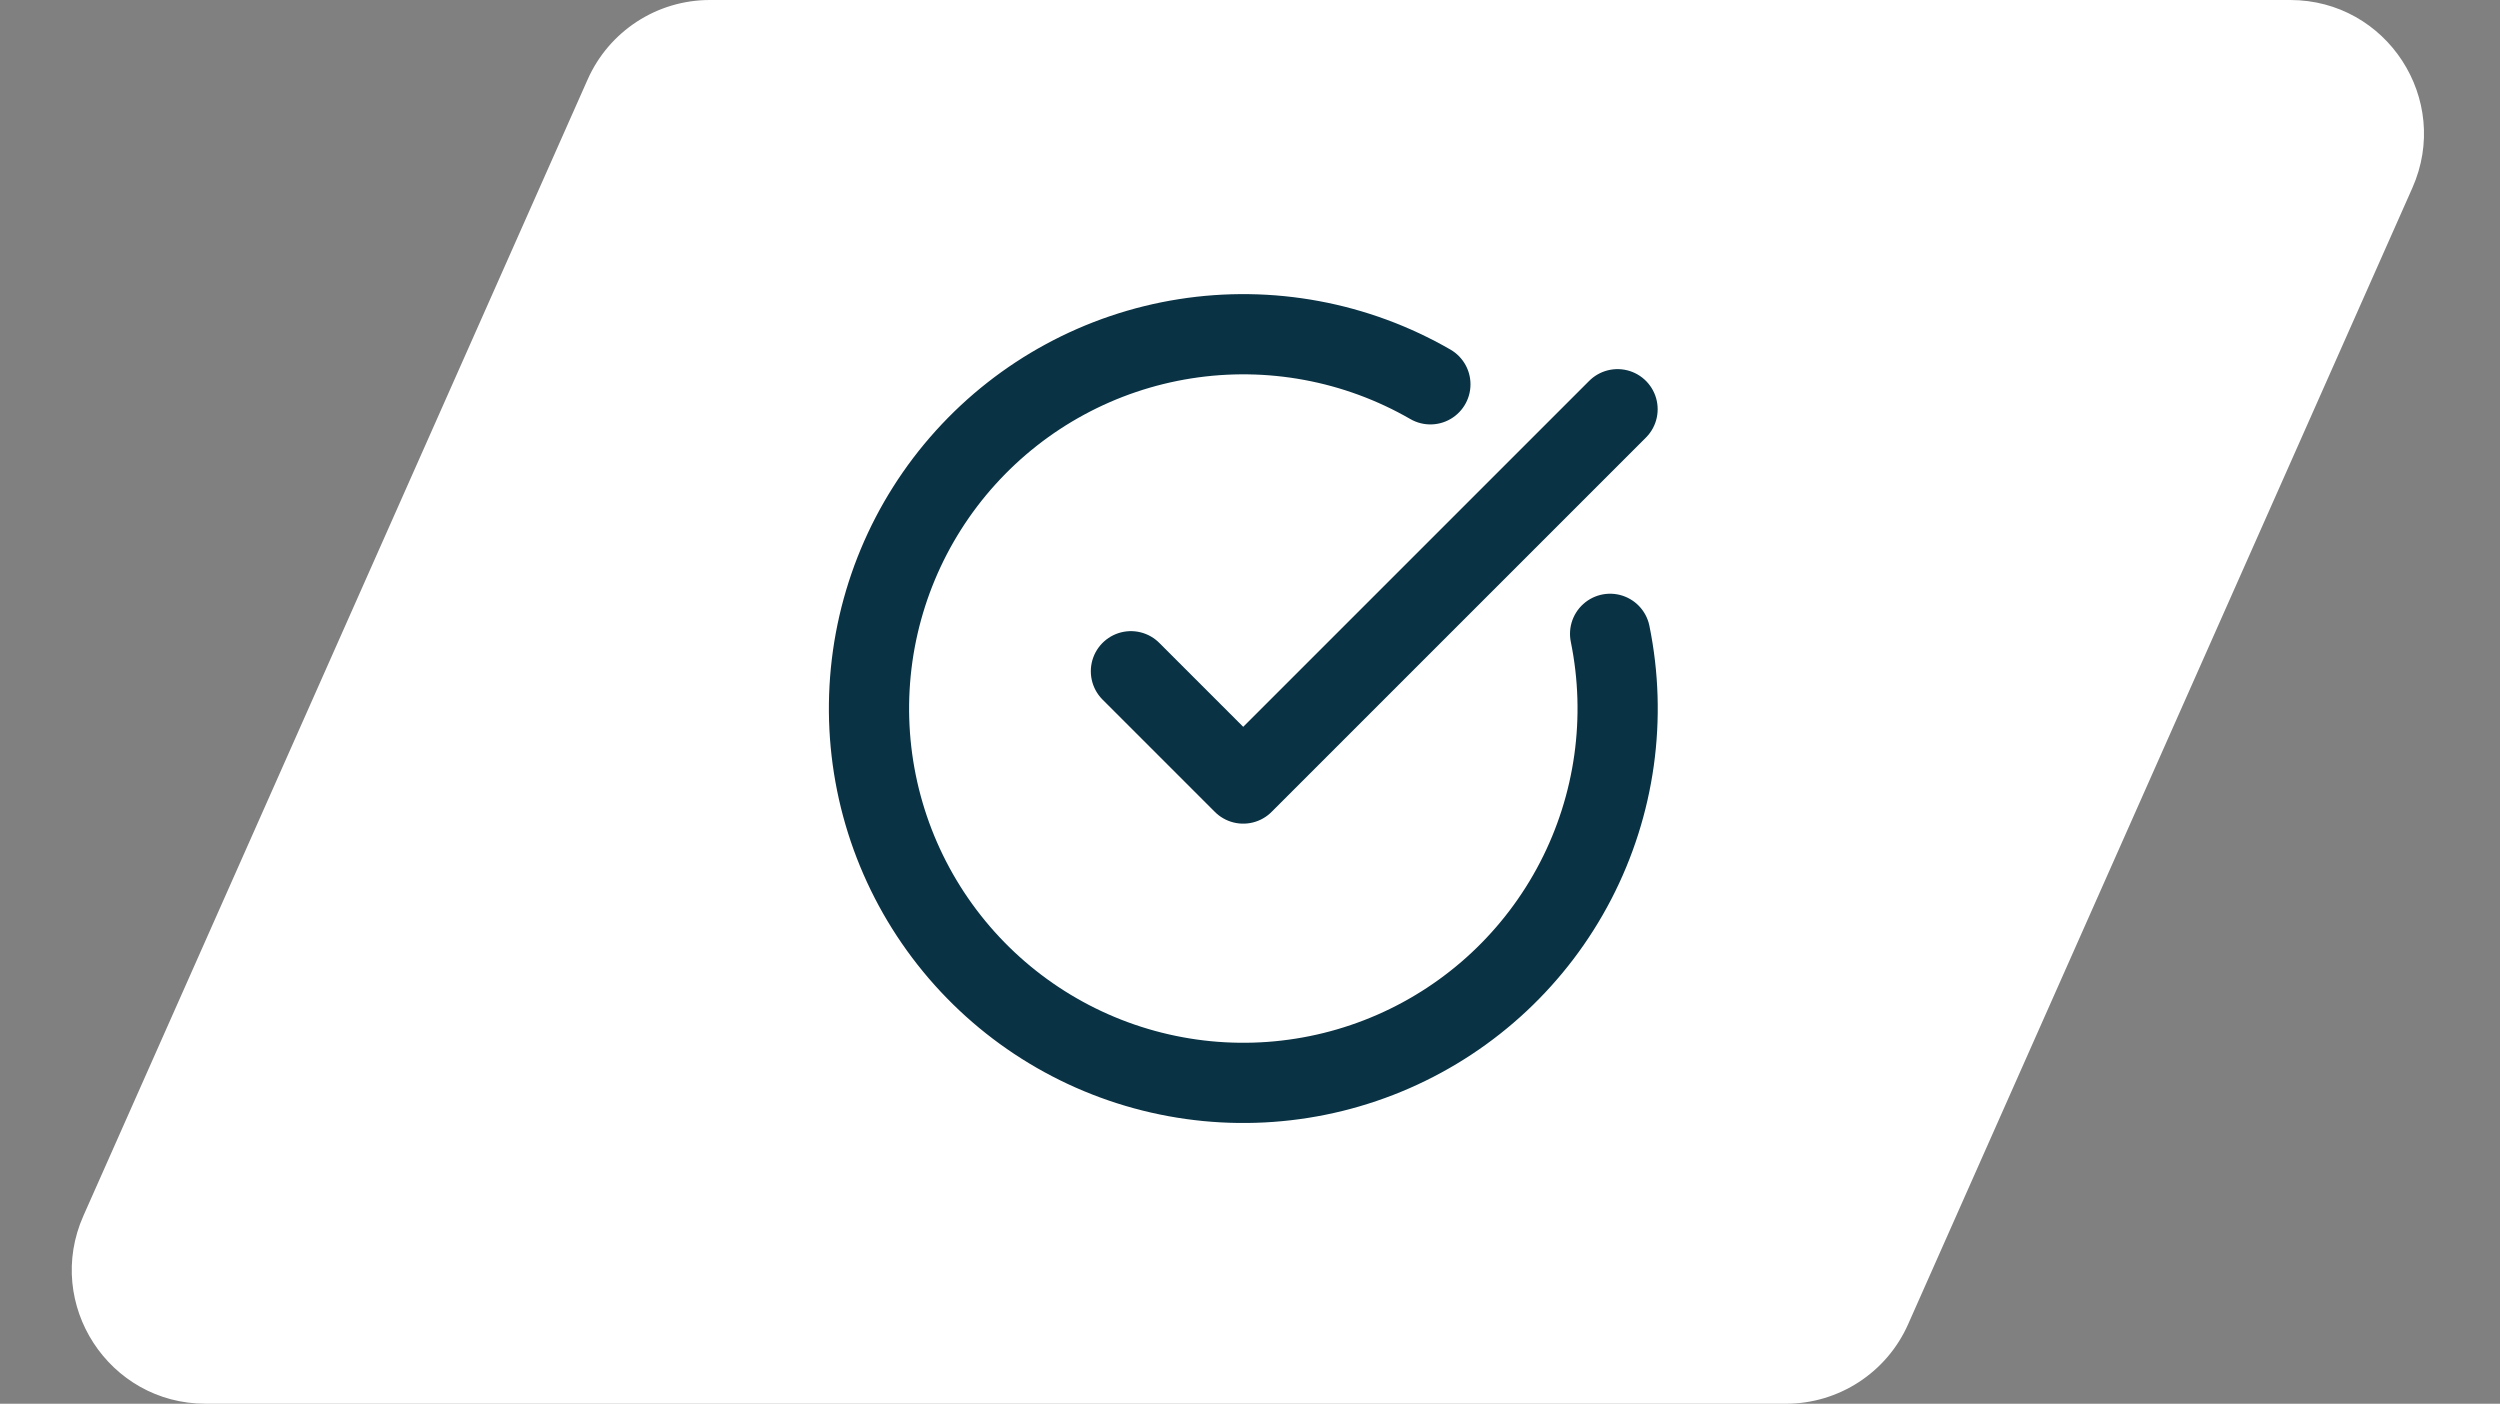 <svg width="187" height="105" viewBox="0 0 187 105" fill="none" xmlns="http://www.w3.org/2000/svg">
<rect x="0" y="0" width="187" height="105" fill="#808080" stroke="none"/>
<path d="M43.956 5.944C45.56 2.33 49.142 0 53.096 0H171.305C178.539 0 183.379 7.444 180.445 14.056L142.726 99.056C141.123 102.67 137.54 105 133.586 105H15.378C8.144 105 3.303 97.556 6.237 90.944L43.956 5.944Z" fill="white"/>
<path d="M120.436 47.41C121.715 53.685 120.804 60.209 117.854 65.894C114.905 71.58 110.095 76.082 104.228 78.65C98.361 81.218 91.791 81.698 85.614 80.008C79.436 78.319 74.024 74.562 70.281 69.365C66.537 64.169 64.689 57.846 65.043 51.451C65.397 45.056 67.933 38.976 72.228 34.225C76.522 29.473 82.316 26.338 88.642 25.341C94.969 24.345 101.446 25.547 106.993 28.747M84.593 50.209L92.993 58.609L120.993 30.61" stroke="#093244" stroke-width="6" stroke-linecap="round" stroke-linejoin="round"/>
</svg>
